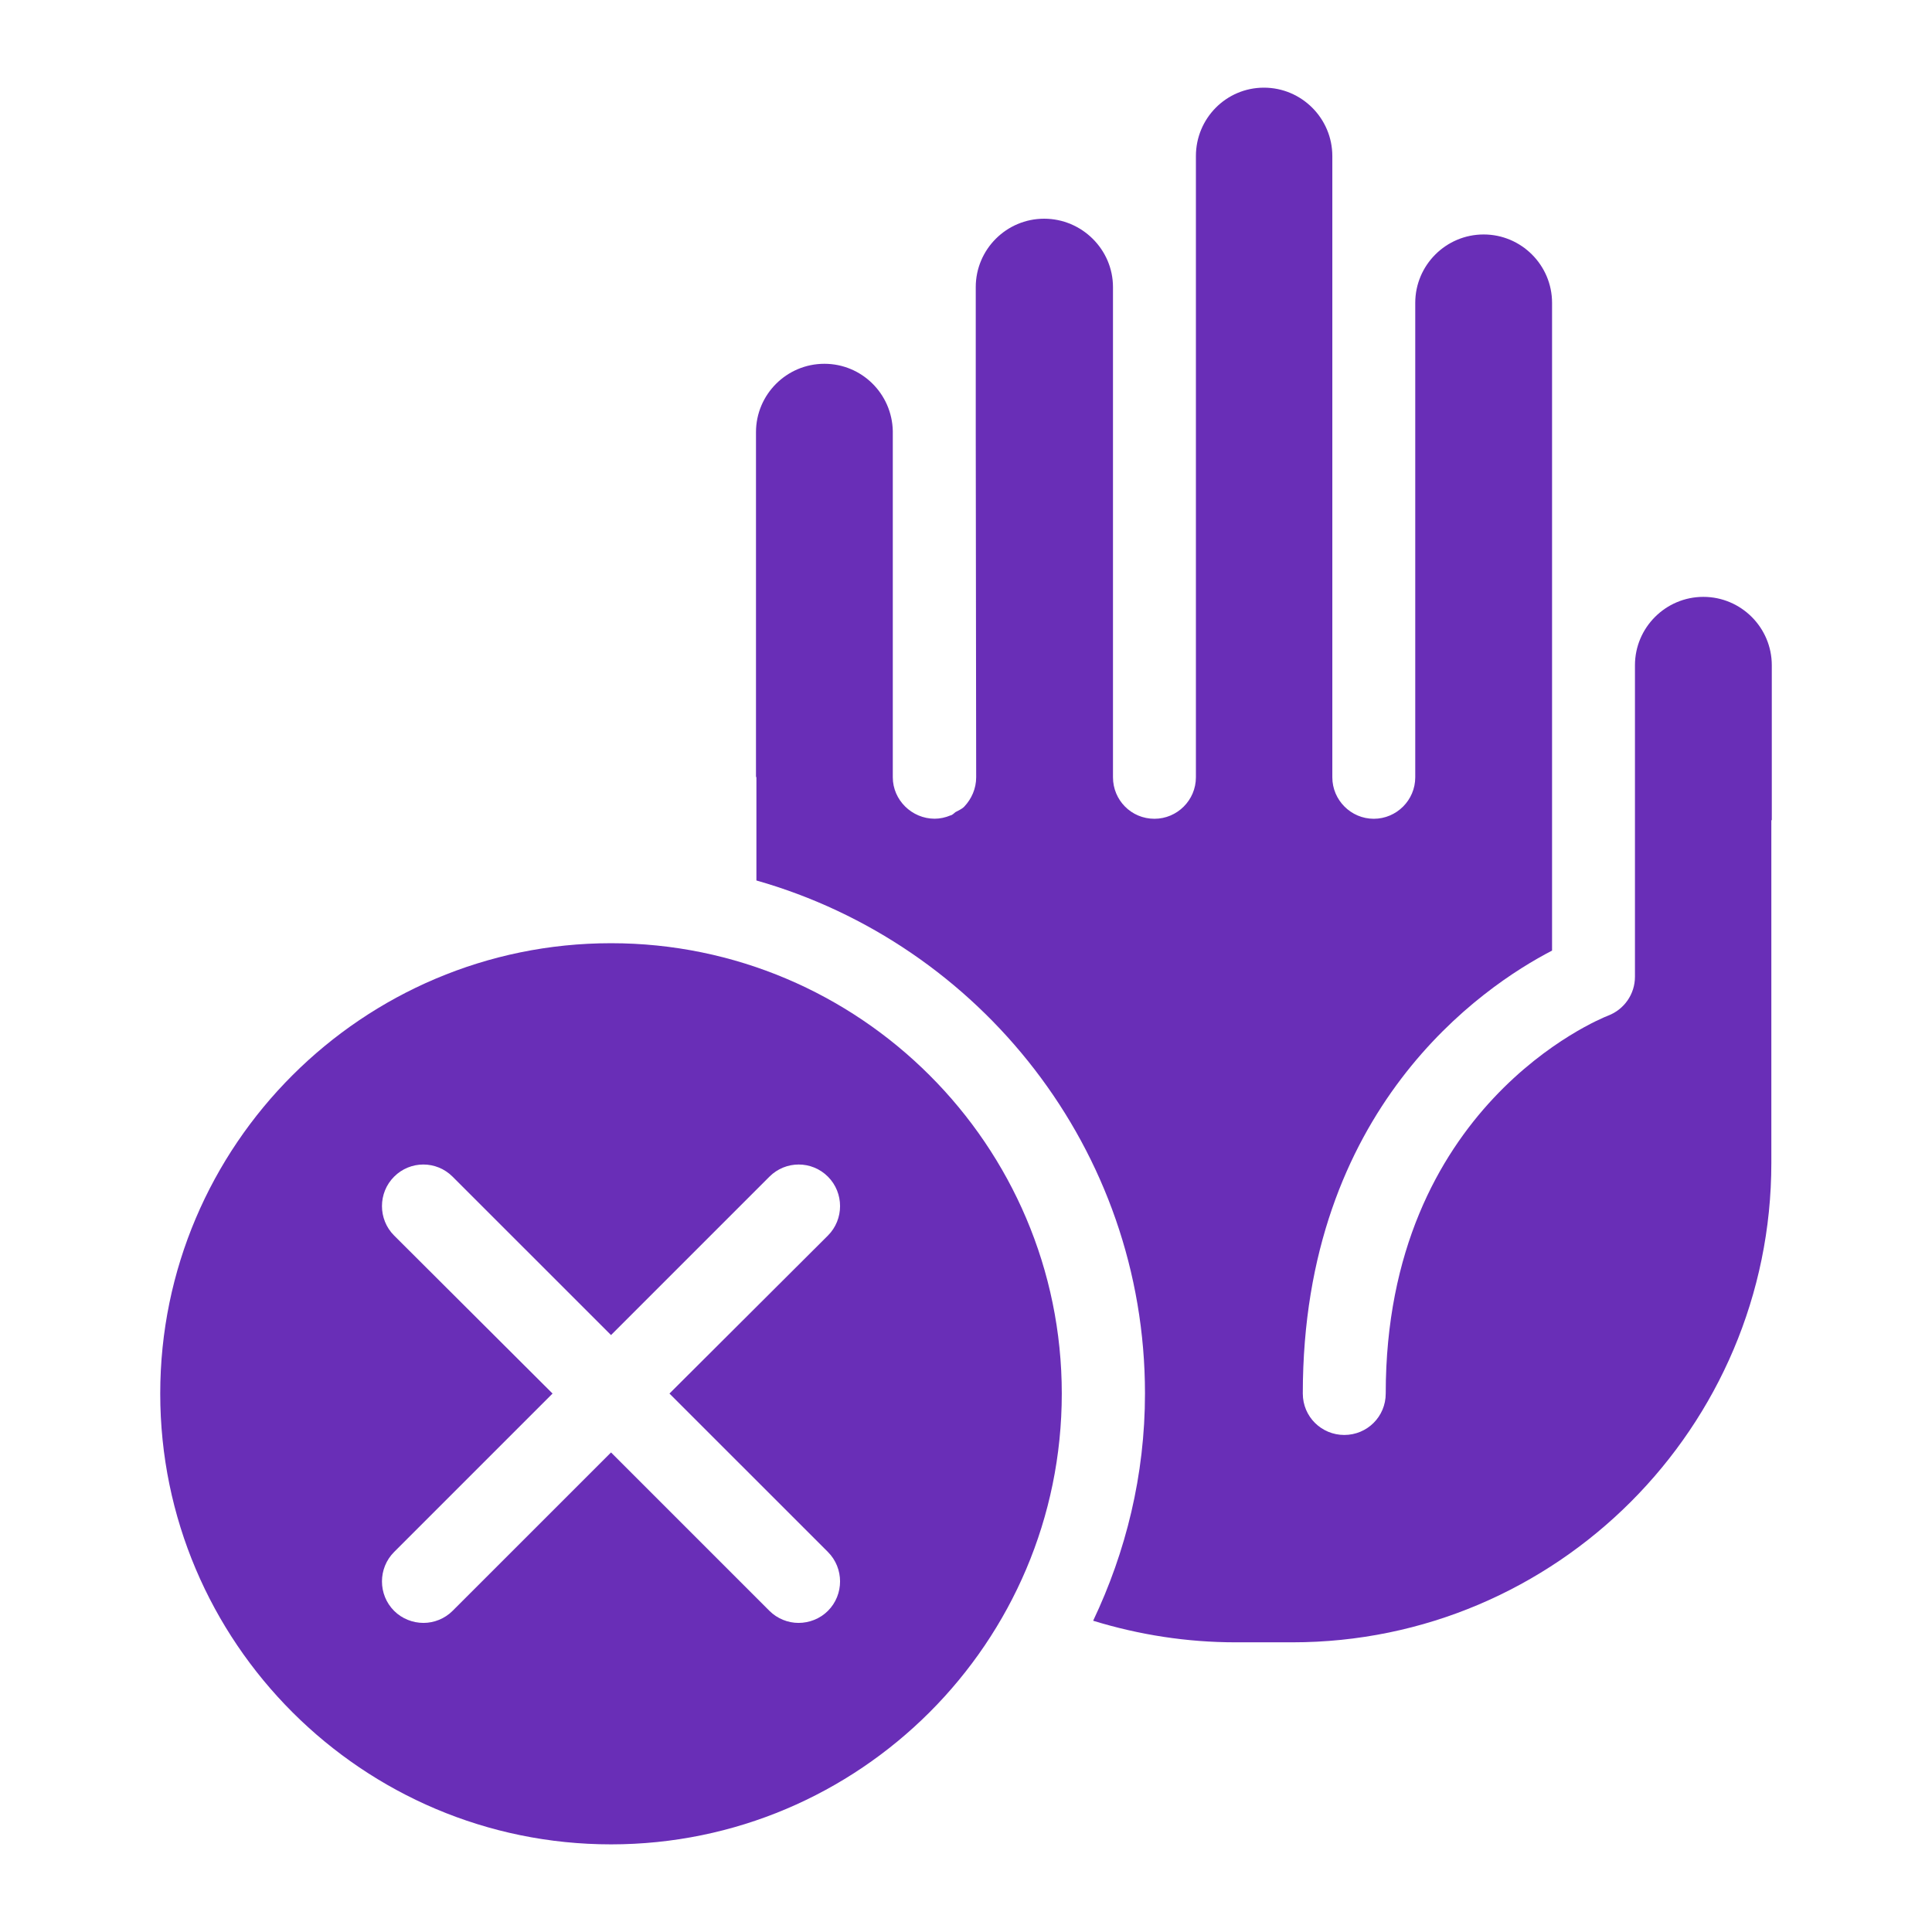 <svg width="64" height="64" viewBox="0 0 64 64" fill="none" xmlns="http://www.w3.org/2000/svg">
<path d="M58.678 38.525V27.177L58.693 27.163V22.038C58.693 20.789 57.676 19.772 56.426 19.772C55.177 19.772 54.16 20.789 54.16 22.038V32.355C54.16 32.932 53.804 33.441 53.267 33.646C52.978 33.756 45.904 36.642 45.904 46.162C45.904 46.931 45.286 47.535 44.531 47.535C43.776 47.535 43.157 46.931 43.157 46.162C43.157 36.711 49.106 32.684 51.414 31.49V10.033C51.414 8.784 50.397 7.767 49.148 7.767C47.898 7.767 46.882 8.784 46.882 10.033V25.749C46.882 26.506 46.263 27.123 45.508 27.123C44.752 27.123 44.135 26.504 44.135 25.749V5.17C44.135 3.921 43.118 2.904 41.869 2.904C40.619 2.904 39.616 3.921 39.616 5.17V25.749C39.616 26.506 38.997 27.123 38.242 27.123C37.473 27.123 36.869 26.504 36.869 25.749V9.511C36.869 8.262 35.838 7.245 34.589 7.245C33.339 7.245 32.323 8.262 32.323 9.511V14.278V14.305L32.337 25.749C32.337 26.12 32.186 26.464 31.939 26.724C31.857 26.806 31.746 26.848 31.65 26.903C31.595 26.944 31.553 26.999 31.484 27.012C31.319 27.081 31.141 27.121 30.962 27.121C30.207 27.121 29.575 26.503 29.575 25.748V14.277C29.547 13.04 28.544 12.051 27.309 12.051C26.059 12.051 25.043 13.067 25.043 14.317V25.719C25.043 25.734 25.057 25.747 25.057 25.761V29.167C32.462 31.27 37.929 38.084 37.929 46.16C37.929 48.867 37.296 51.409 36.212 53.689C37.736 54.157 39.316 54.404 40.938 54.404H42.806C51.562 54.406 58.678 47.276 58.678 38.525Z" fill="#692EB7"/>
<path d="M20.241 61.097C28.47 61.097 35.173 54.406 35.173 46.164C35.173 37.935 28.47 31.245 20.241 31.245C12.012 31.245 5.308 37.935 5.308 46.164C5.307 54.406 12.012 61.097 20.241 61.097ZM13.056 40.929C12.519 40.393 12.519 39.514 13.056 38.978C13.592 38.442 14.456 38.442 14.992 38.978L20.241 44.226L25.489 38.978C26.025 38.442 26.891 38.442 27.426 38.978C27.962 39.514 27.962 40.393 27.426 40.929L22.177 46.163L27.426 51.411C27.962 51.948 27.962 52.826 27.426 53.362C27.164 53.624 26.807 53.761 26.451 53.761C26.107 53.761 25.75 53.623 25.489 53.362L20.241 48.114L14.992 53.362C14.731 53.624 14.374 53.761 14.03 53.761C13.674 53.761 13.316 53.623 13.056 53.362C12.519 52.826 12.519 51.948 13.056 51.411L18.304 46.163L13.056 40.929Z" fill="#692EB7"/>
</svg>
